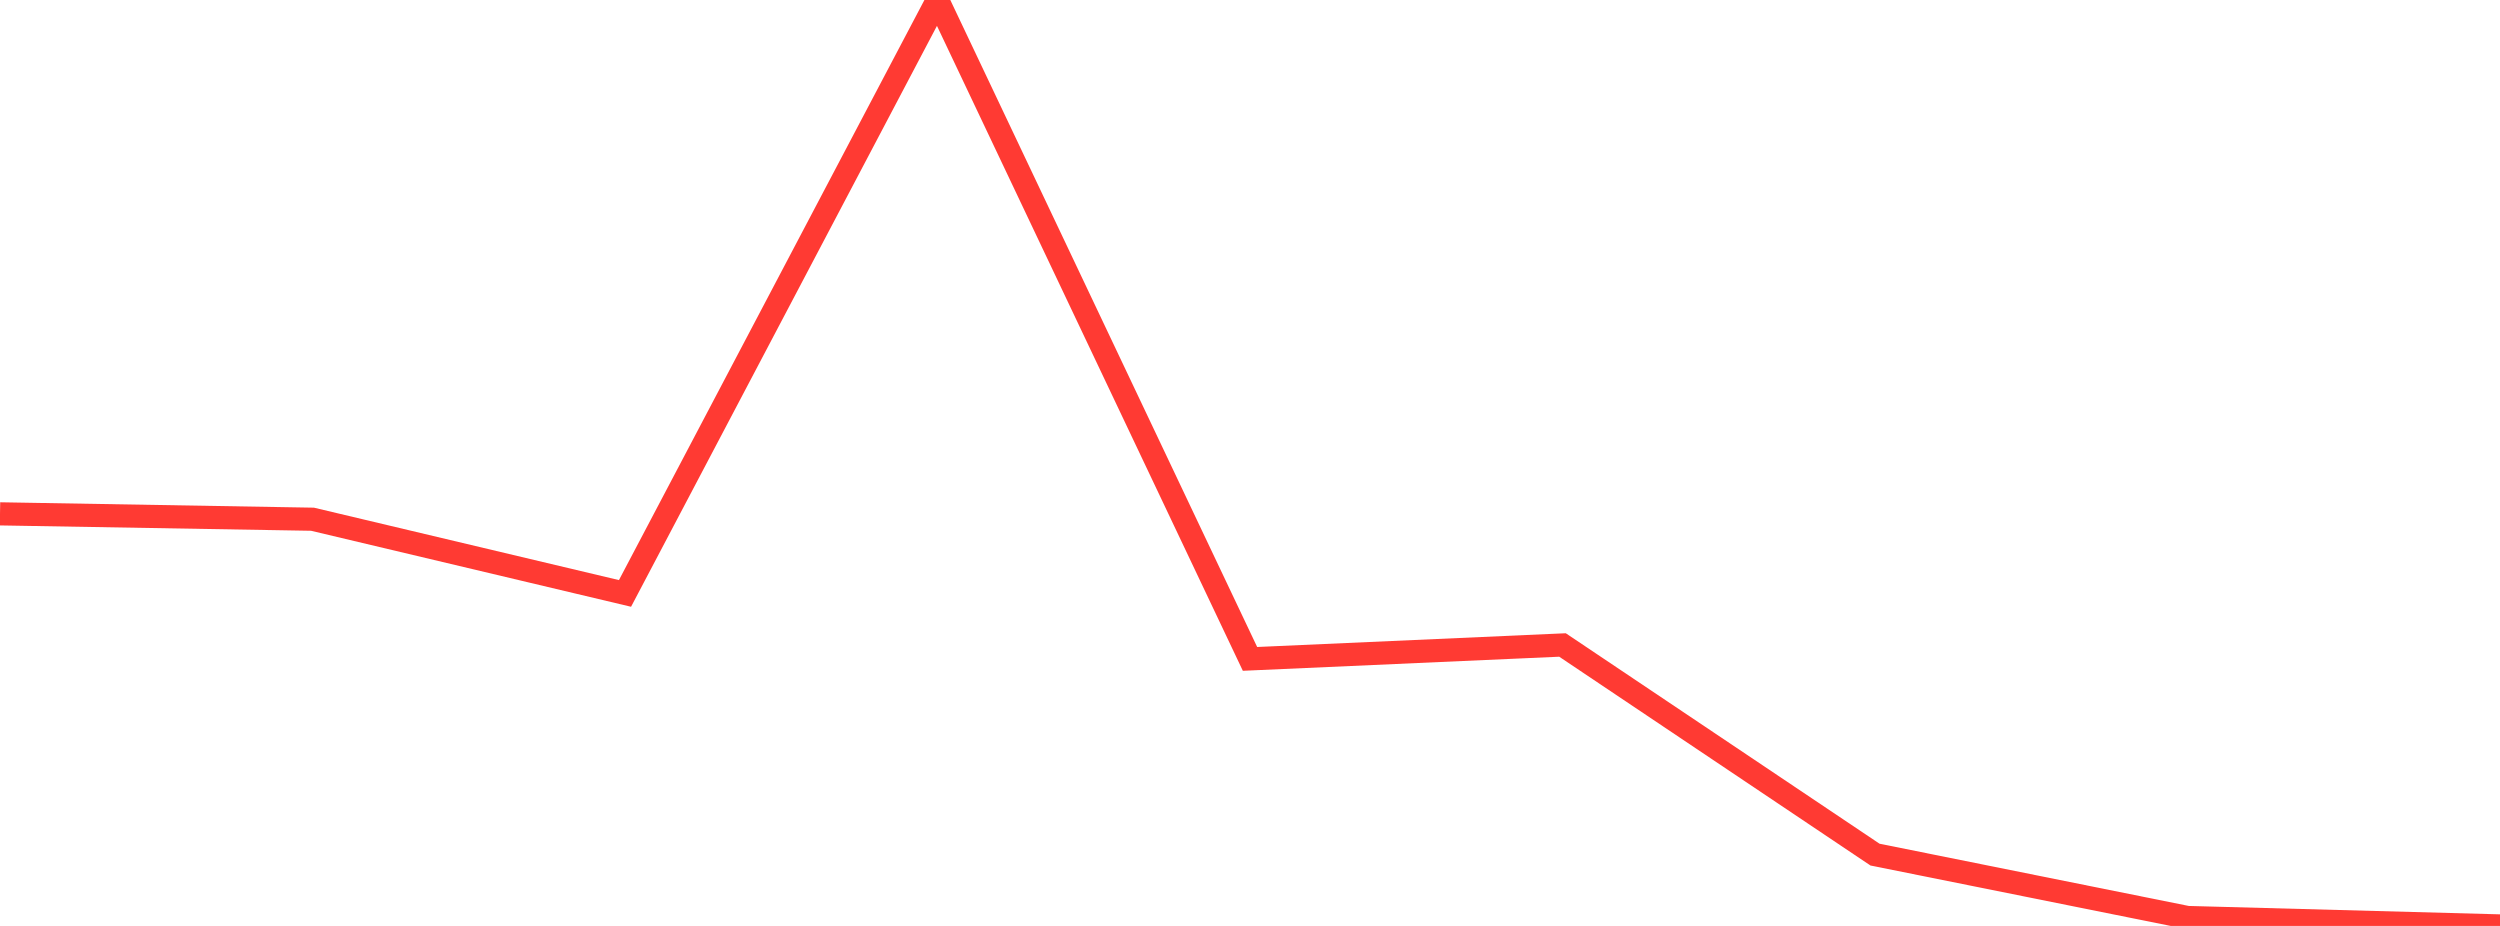 <?xml version="1.0" standalone="no"?>
<!DOCTYPE svg PUBLIC "-//W3C//DTD SVG 1.1//EN" "http://www.w3.org/Graphics/SVG/1.1/DTD/svg11.dtd">

<svg width="135" height="50" viewBox="0 0 135 50" preserveAspectRatio="none" 
  xmlns="http://www.w3.org/2000/svg"
  xmlns:xlink="http://www.w3.org/1999/xlink">


<polyline points="0.0, 27.748 16.875, 28.038 33.75, 32.045 50.625, 0.0 67.5, 35.58 84.375, 34.829 101.25, 46.149 118.125, 49.545 135.0, 50.0" fill="none" stroke="#ff3a33" stroke-width="1.25"/>

</svg>